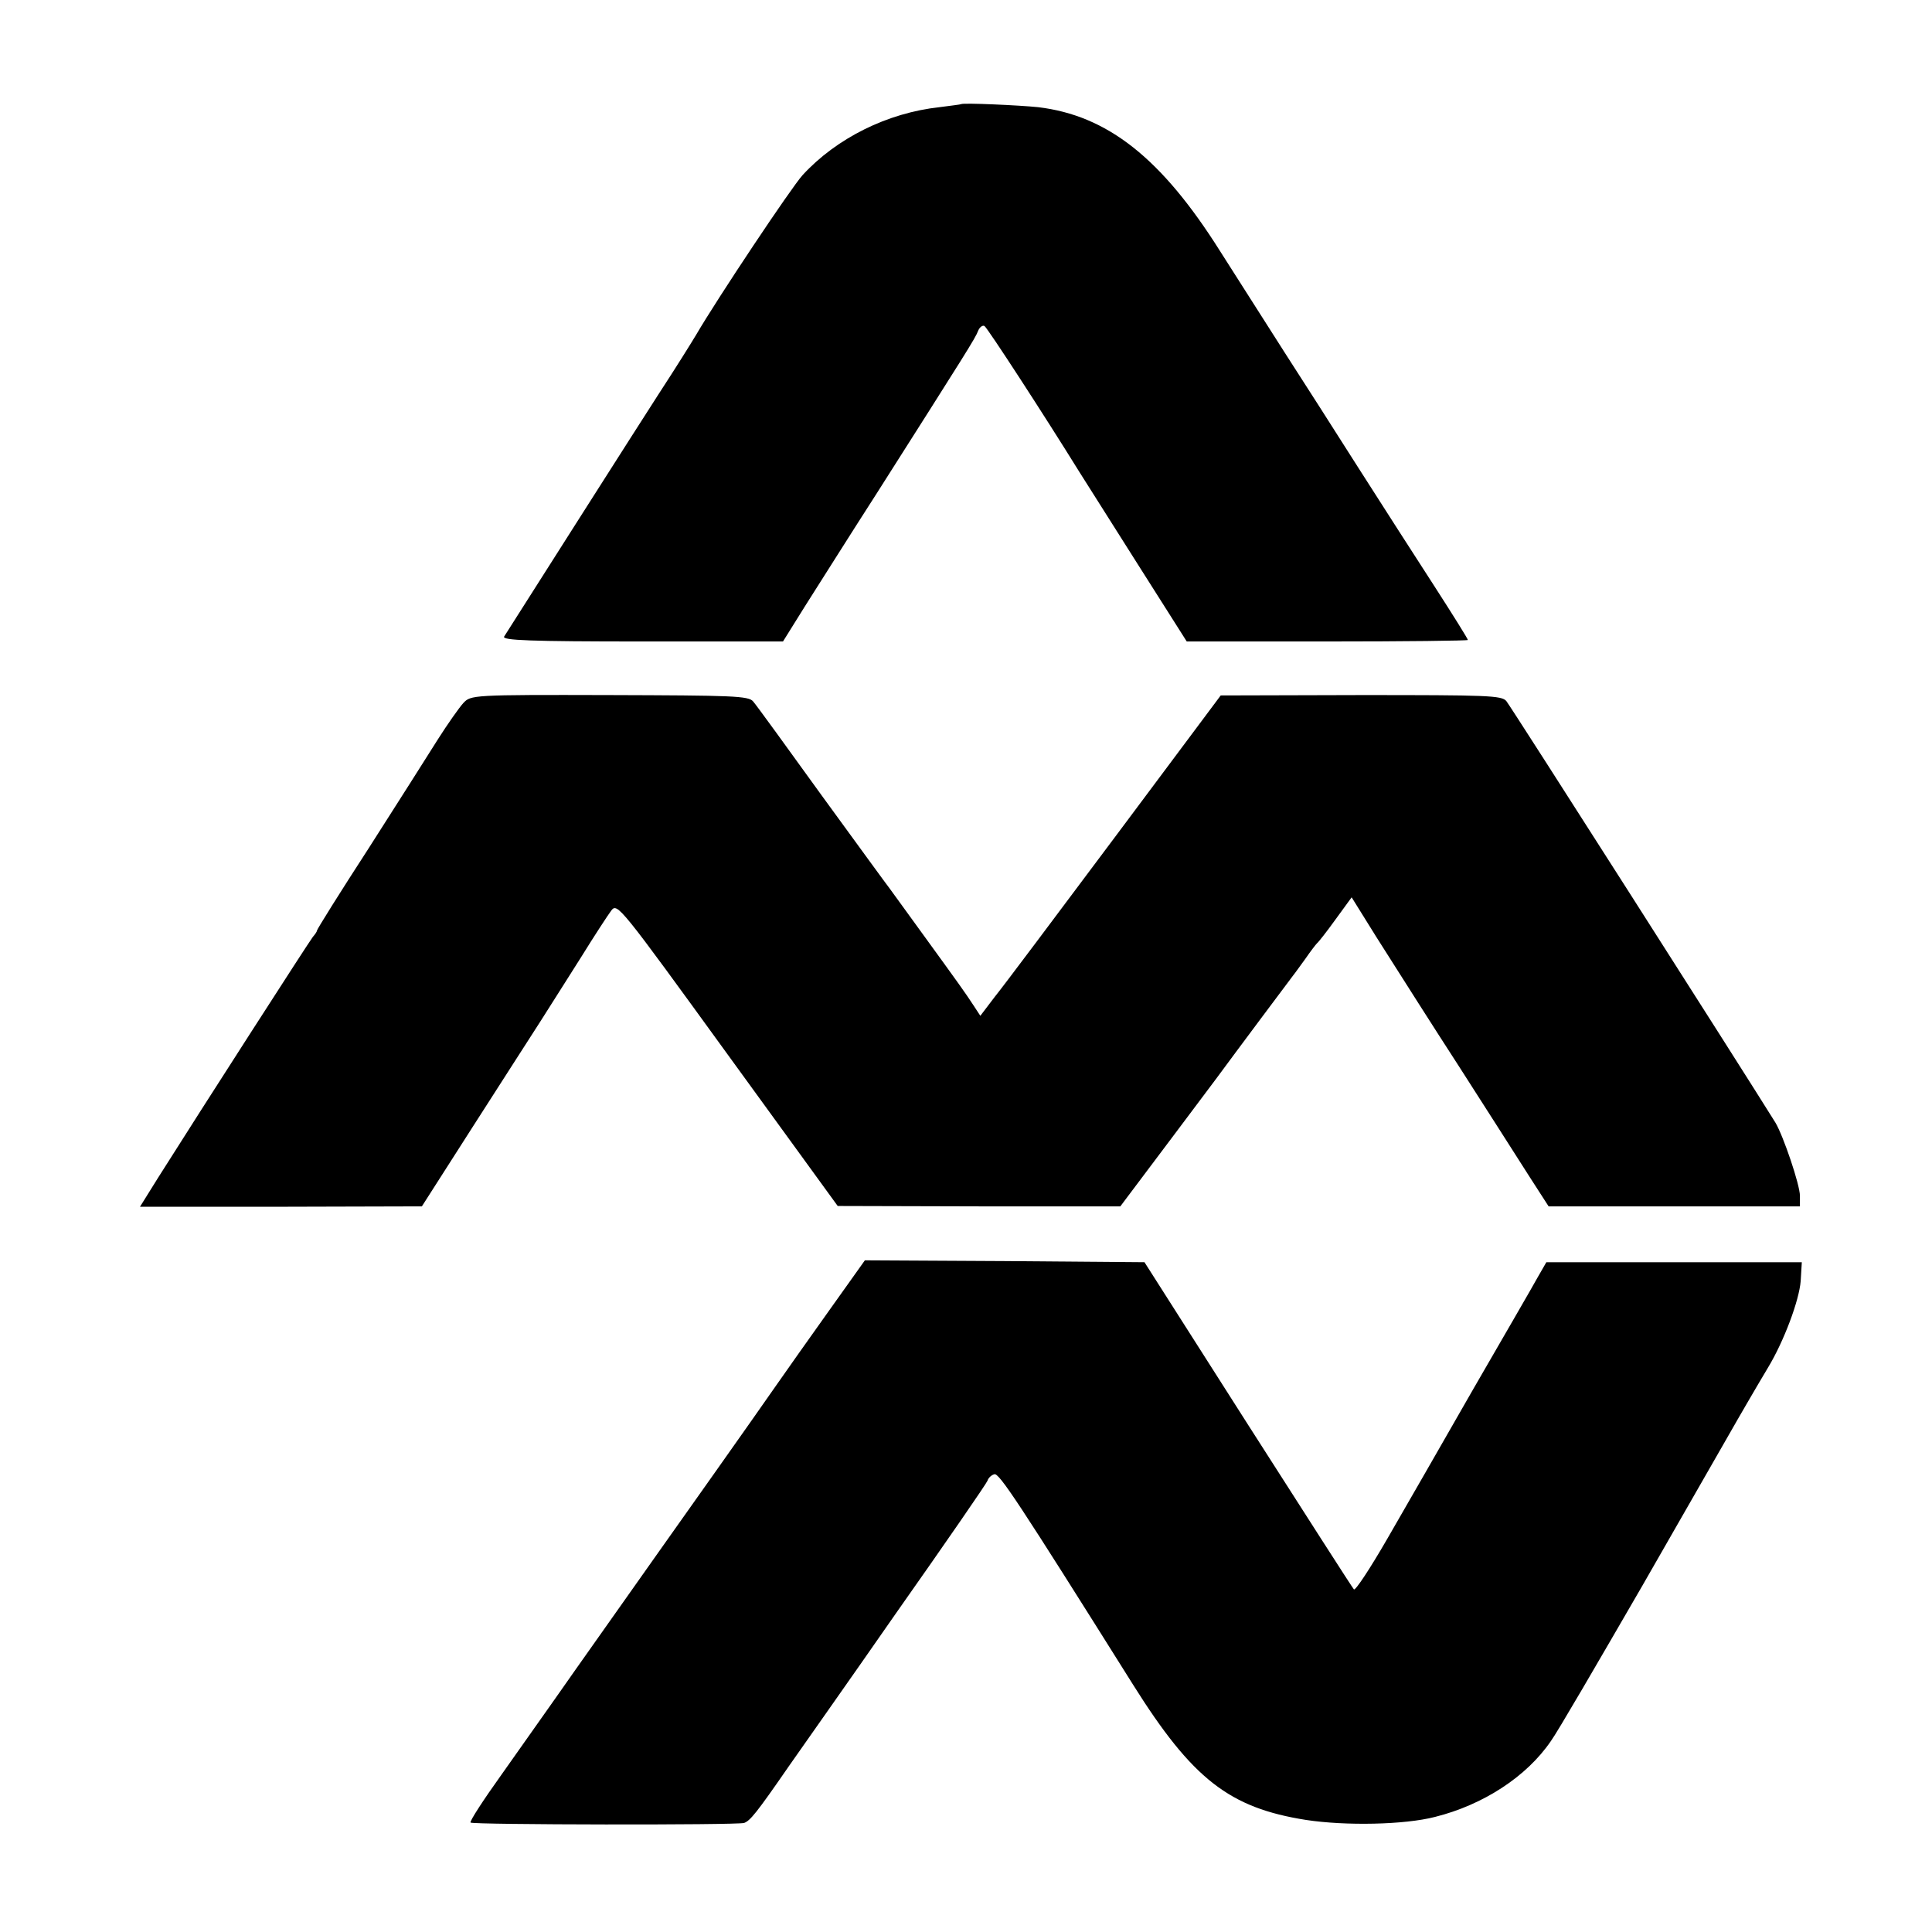 <?xml version="1.0" standalone="no"?>
<!DOCTYPE svg PUBLIC "-//W3C//DTD SVG 20010904//EN"
 "http://www.w3.org/TR/2001/REC-SVG-20010904/DTD/svg10.dtd">
<svg version="1.0" xmlns="http://www.w3.org/2000/svg"
 width="512pt" height="512pt" viewBox="0 0 512 512"
 preserveAspectRatio="xMidYMid meet">
<g transform="translate(0,512) scale(0.1,-0.1)"
fill="#000000" stroke="none">
<path d="M2547 4844 c-1 -1 -27 -4 -57 -8 -138 -15 -273 -82 -363 -180 -30
-33 -226 -327 -282 -423 -12 -20 -51 -83 -100 -158 -32 -49 -394 -618 -409
-642 -6 -10 70 -13 366 -13 l373 0 58 93 c32 50 118 187 192 302 237 373 260
409 267 428 4 10 12 16 17 13 8 -5 160 -239 251 -386 14 -22 84 -133 155 -245
l130 -205 373 0 c204 0 372 2 372 4 0 3 -40 67 -89 143 -49 76 -140 217 -201
313 -61 96 -149 234 -195 305 -46 72 -123 193 -172 270 -155 246 -298 359
-482 381 -48 5 -199 12 -204 8z"/>
<path d="M1228 3257 c-11 -12 -42 -56 -68 -97 -26 -41 -108 -171 -183 -288
-76 -117 -137 -215 -137 -218 0 -3 -5 -10 -11 -17 -9 -11 -292 -451 -410 -638
l-48 -77 374 0 373 1 133 208 c74 115 155 242 181 282 25 39 74 117 109 172
34 55 70 110 79 122 16 21 23 12 308 -381 l292 -402 375 -1 374 0 18 24 c10
13 63 84 118 157 55 73 109 145 120 160 47 64 195 262 202 271 5 6 19 26 33
45 13 19 27 37 30 40 4 3 26 31 49 63 l43 59 66 -106 c78 -123 144 -227 221
-346 30 -47 73 -114 96 -150 23 -36 63 -99 90 -141 l49 -76 333 0 333 0 0 28
c0 29 -44 159 -65 194 -87 140 -702 1104 -713 1117 -12 15 -50 16 -385 16
l-372 -1 -280 -375 c-154 -206 -297 -397 -319 -424 l-38 -50 -19 29 c-21 32
-33 49 -139 195 -41 56 -78 108 -82 113 -5 6 -85 116 -179 245 -93 129 -175
242 -183 251 -12 15 -55 16 -381 17 -365 1 -367 0 -387 -21z"/>
<path d="M2198 1648 c-52 -73 -115 -162 -140 -198 -47 -68 -289 -410 -314
-445 -24 -34 -103 -146 -219 -310 -60 -86 -149 -211 -196 -278 -48 -67 -85
-124 -82 -127 6 -6 705 -7 725 -1 16 6 32 25 119 151 25 36 153 217 283 404
131 186 240 344 243 352 2 7 10 15 18 17 12 5 63 -72 368 -558 157 -250 255
-326 458 -358 105 -16 261 -13 342 8 128 32 243 107 307 201 17 23 125 209
242 411 116 202 220 384 231 403 11 19 33 58 49 85 16 28 40 68 53 90 43 71
83 179 87 230 l3 50 -338 0 -339 0 -23 -40 c-12 -22 -89 -155 -170 -295 -80
-140 -183 -319 -228 -397 -45 -78 -85 -139 -89 -135 -4 4 -130 201 -281 437
l-274 430 -370 3 -371 2 -94 -132z"/>
</g>
</svg>

